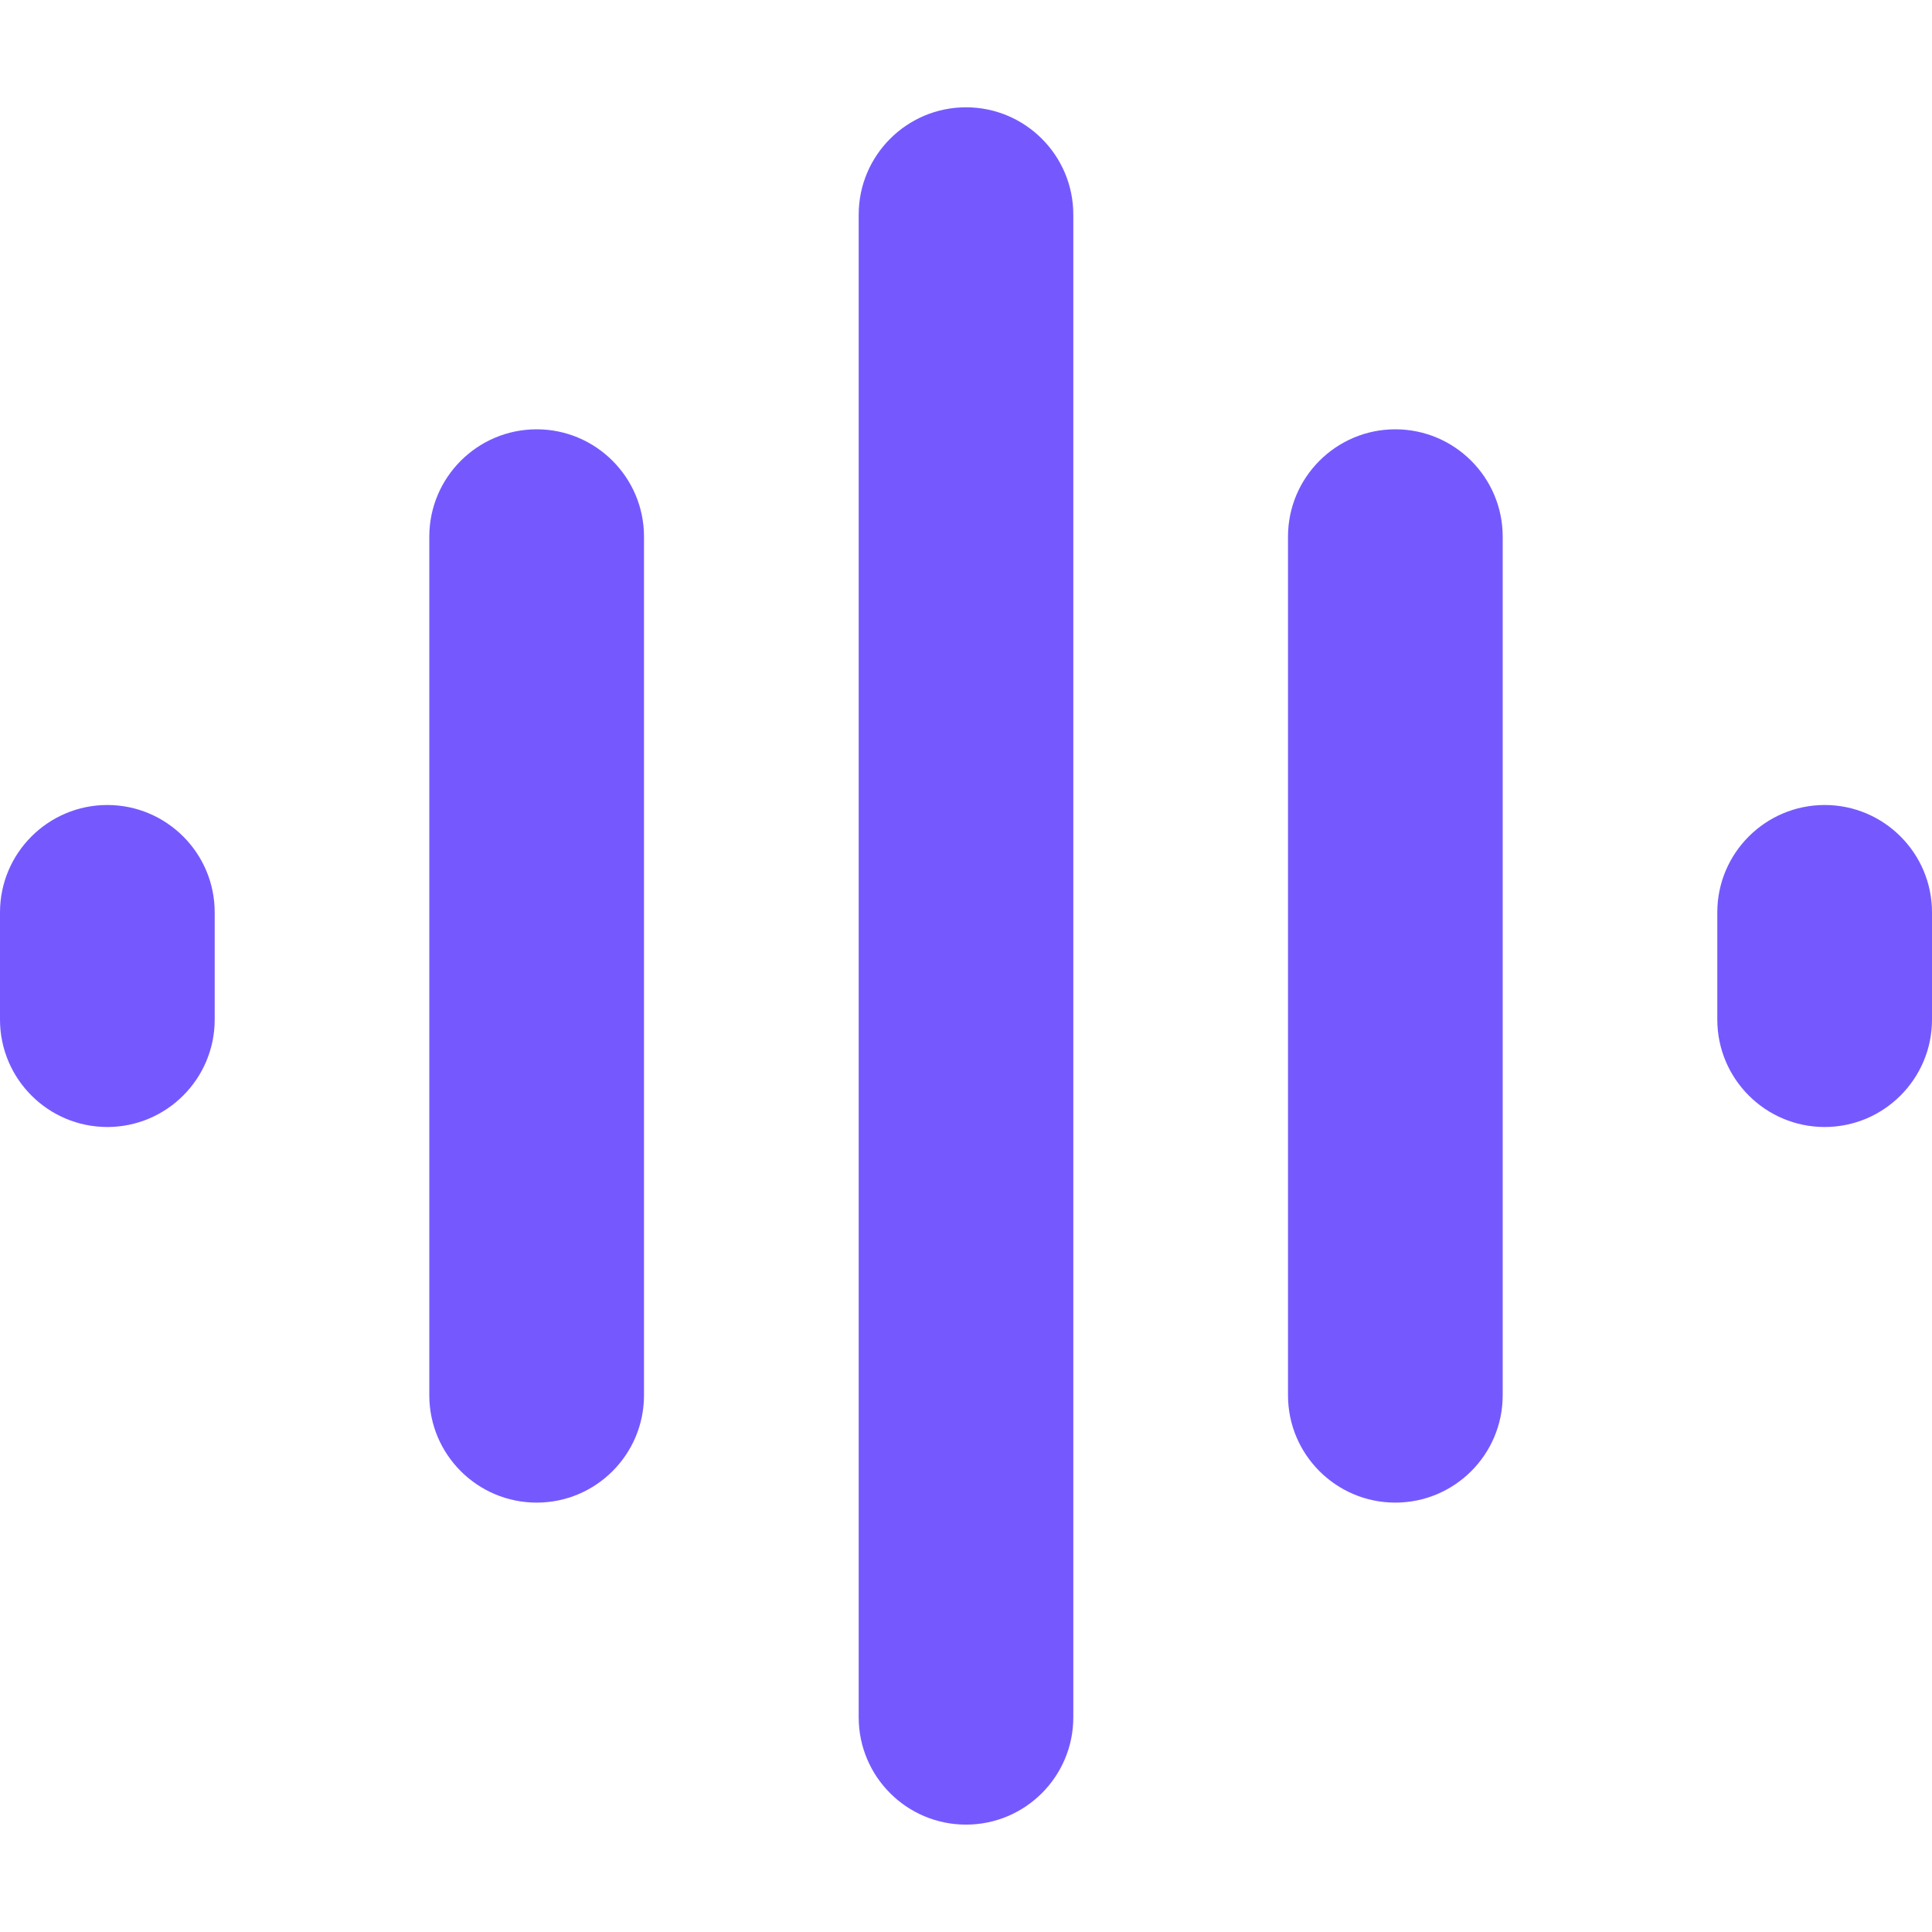 <svg xmlns="http://www.w3.org/2000/svg" width="16" height="16" viewBox="0 0 24 24" color="currentColor" fill="#7559ff" fill-rule="evenodd"><path d="M0 12.666C0 13.402 0.598 14 1.333 14C2.069 14 2.667 13.402 2.667 12.666V11.333C2.667 10.598 2.069 10 1.333 10C0.598 10 0 10.598 0 11.333V12.666ZM6.667 5.333C7.402 5.333 8 5.931 8 6.666V17.333C8 18.069 7.402 18.666 6.667 18.666C5.931 18.666 5.333 18.069 5.333 17.333V6.666C5.333 5.931 5.931 5.333 6.667 5.333ZM10.667 21.333C10.667 22.069 11.264 22.666 12 22.666C12.736 22.666 13.333 22.069 13.333 21.333V2.666C13.333 1.931 12.736 1.333 12 1.333C11.264 1.333 10.667 1.931 10.667 2.666V21.333ZM17.333 5.333C18.069 5.333 18.667 5.931 18.667 6.666V17.333C18.667 18.069 18.069 18.666 17.333 18.666C16.598 18.666 16 18.069 16 17.333V6.666C16 5.931 16.598 5.333 17.333 5.333ZM24 11.333C24 10.598 23.402 10 22.667 10C21.931 10 21.333 10.598 21.333 11.333V12.666C21.333 13.402 21.931 14 22.667 14C23.402 14 24 13.402 24 12.666V11.333Z"></path></svg>